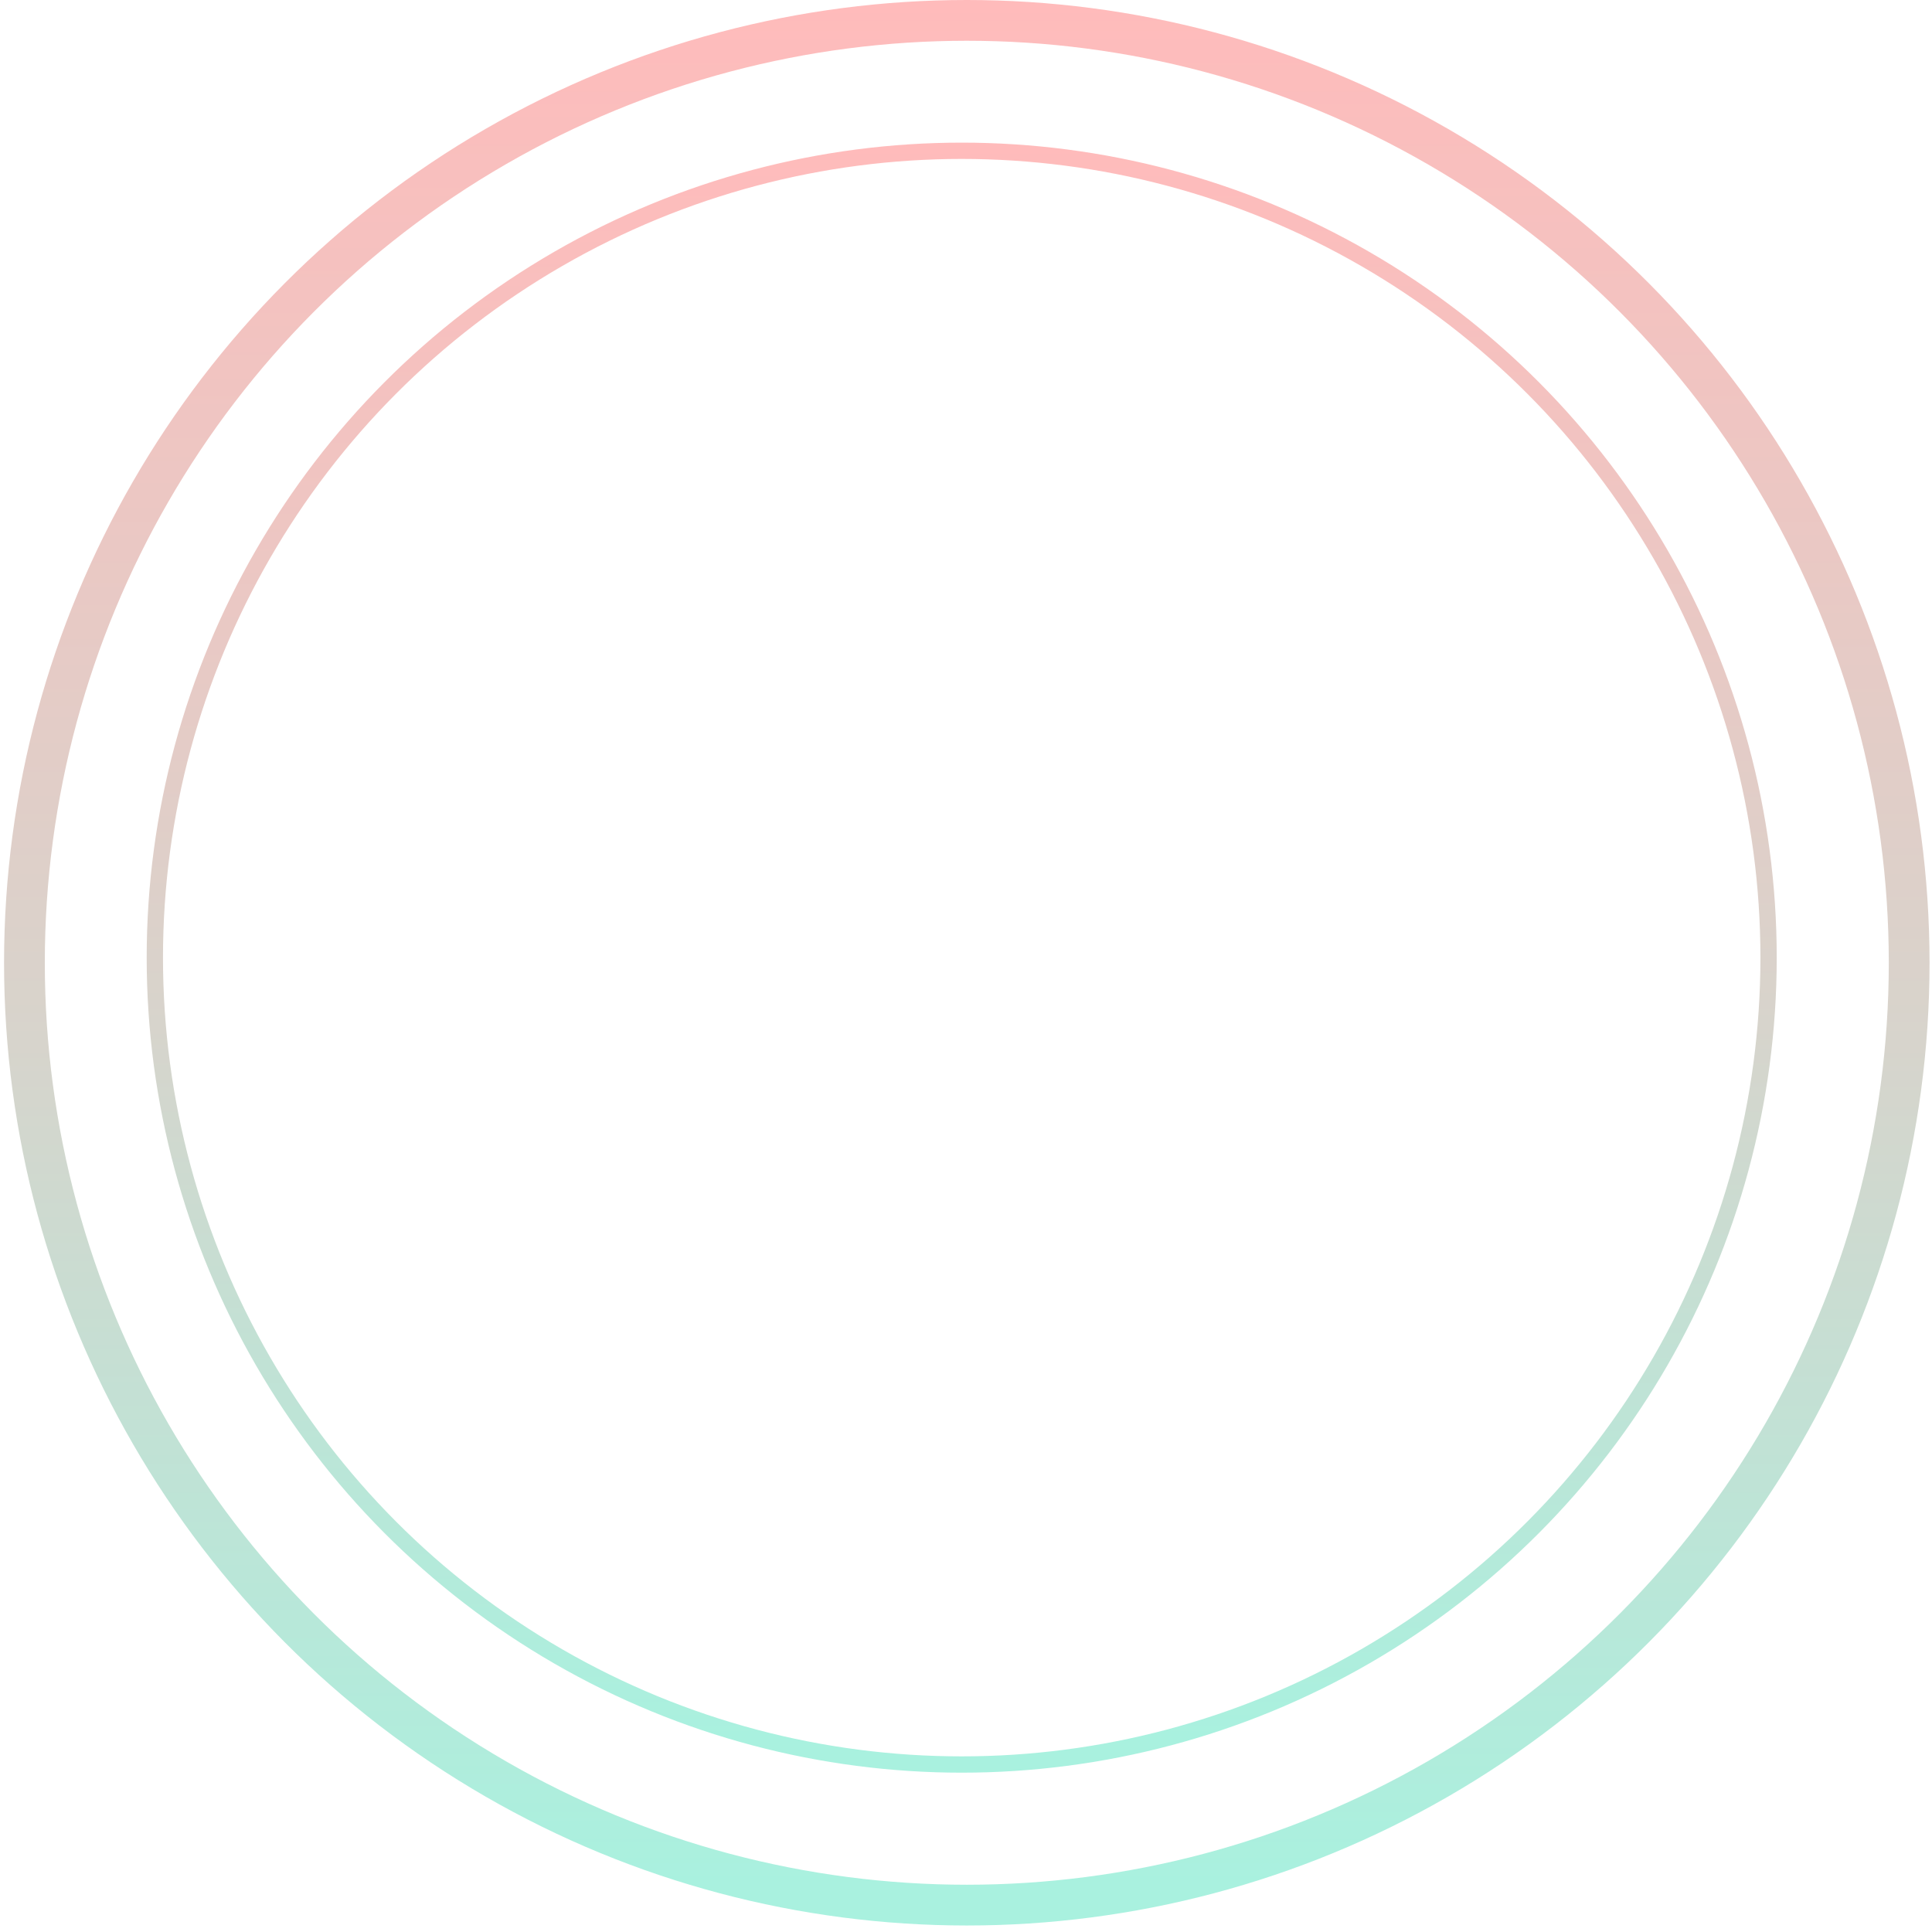 <?xml version="1.0" encoding="UTF-8"?> <svg xmlns="http://www.w3.org/2000/svg" width="237" height="237" viewBox="0 0 237 237" fill="none"> <circle cx="118.598" cy="118.101" r="115.601" stroke="url(#paint0_linear)" stroke-width="5"></circle> <circle cx="117.973" cy="117.476" r="98.979" stroke="url(#paint1_linear)" stroke-width="2"></circle> <defs> <linearGradient id="paint0_linear" x1="118.598" y1="0" x2="118.598" y2="236.201" gradientUnits="userSpaceOnUse"> <stop stop-color="#FFBBBB"></stop> <stop offset="0.542" stop-color="#D7D4CC"></stop> <stop offset="0.979" stop-color="#A9F1DF"></stop> </linearGradient> <linearGradient id="paint1_linear" x1="117.973" y1="17.497" x2="117.973" y2="217.456" gradientUnits="userSpaceOnUse"> <stop stop-color="#FFBBBB"></stop> <stop offset="0.542" stop-color="#D7D4CC"></stop> <stop offset="0.979" stop-color="#A9F1DF"></stop> </linearGradient> </defs> </svg> 